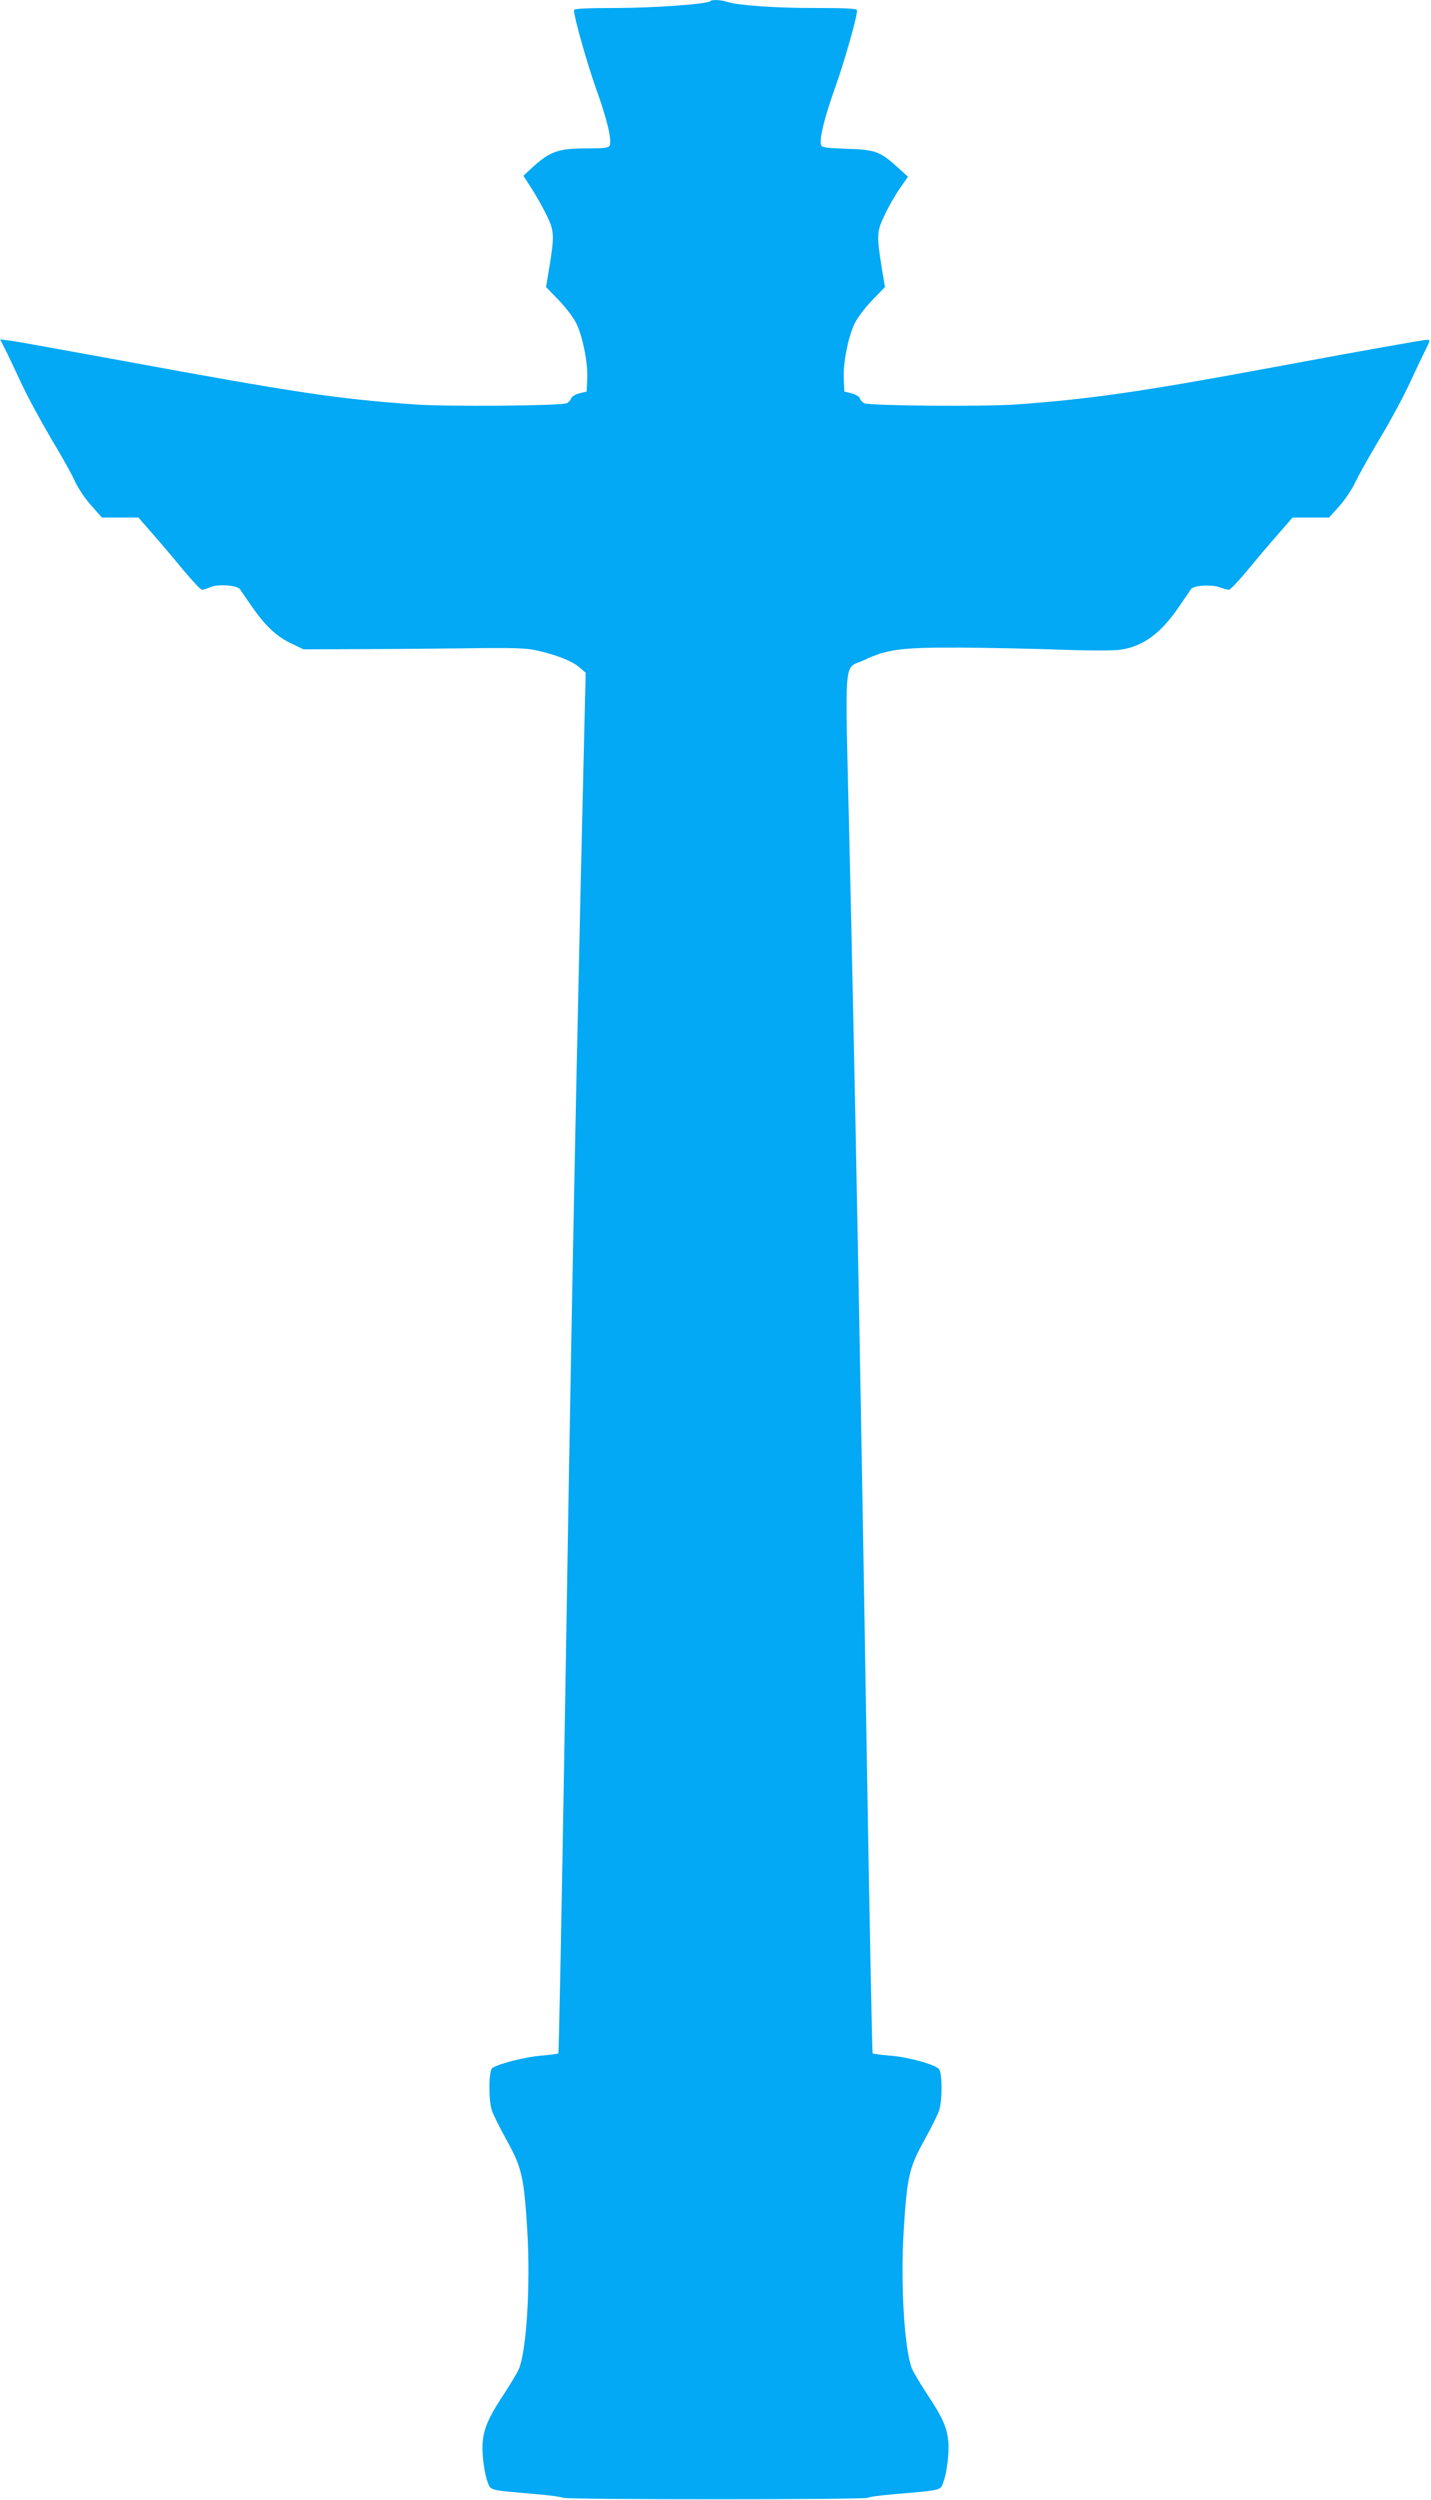 <?xml version="1.0" standalone="no"?>
<!DOCTYPE svg PUBLIC "-//W3C//DTD SVG 20010904//EN"
 "http://www.w3.org/TR/2001/REC-SVG-20010904/DTD/svg10.dtd">
<svg version="1.0" xmlns="http://www.w3.org/2000/svg"
 width="733pt" height="1280pt" viewBox="0 0 733 1280"
 preserveAspectRatio="xMidYMid meet">
<g transform="translate(0,1280) scale(0.1,-0.1)"
fill="#03a9f4" stroke="none">
<path d="M3638 12794 c-15 -15 -294 -35 -485 -35 -150 0 -213 -3 -213 -11 0
-36 69 -279 115 -407 53 -147 80 -257 68 -286 -4 -12 -28 -15 -118 -15 -148 0
-189 -15 -285 -104 l-39 -36 45 -70 c25 -39 59 -101 77 -138 36 -76 37 -101
11 -260 l-17 -102 67 -69 c38 -40 77 -92 91 -123 32 -71 57 -200 53 -279 l-3
-64 -37 -9 c-21 -5 -40 -17 -43 -27 -3 -9 -13 -20 -23 -24 -32 -13 -613 -18
-777 -6 -403 29 -608 60 -1510 226 -280 51 -533 97 -562 101 l-52 6 24 -48
c14 -27 51 -105 83 -174 32 -69 102 -198 155 -288 54 -89 109 -188 122 -219
14 -31 50 -85 81 -120 l56 -63 93 0 94 0 68 -78 c37 -42 108 -125 157 -185 49
-59 94 -107 101 -107 7 0 28 7 47 15 37 15 133 8 147 -12 3 -5 29 -42 57 -83
71 -103 128 -157 204 -194 l65 -31 240 1 c132 0 386 2 565 4 279 4 335 2 396
-12 102 -24 175 -54 212 -85 l32 -28 -25 -1060 c-31 -1375 -51 -2402 -83
-4387 -15 -889 -29 -1619 -32 -1622 -3 -3 -44 -8 -90 -12 -77 -6 -215 -41
-248 -63 -19 -11 -20 -163 -3 -216 7 -22 42 -92 78 -157 76 -138 87 -184 104
-461 17 -275 -4 -614 -43 -707 -8 -19 -46 -82 -84 -140 -88 -134 -109 -194
-101 -304 3 -44 13 -102 22 -127 19 -54 0 -48 250 -70 72 -6 135 -15 140 -19
13 -10 1547 -10 1560 0 6 5 69 13 140 19 250 22 231 16 250 70 9 25 19 82 22
127 8 111 -11 168 -99 301 -39 59 -78 124 -86 143 -39 93 -60 432 -43 707 17
277 28 323 104 461 36 65 71 135 78 157 16 50 16 190 -1 210 -20 24 -157 62
-250 69 -46 4 -87 9 -90 12 -3 3 -17 738 -32 1632 -30 1859 -60 3420 -88 4612
-22 939 -30 840 74 889 120 57 191 66 496 65 151 -1 385 -6 520 -11 135 -5
269 -5 299 0 117 17 208 84 302 223 30 43 57 83 60 88 13 18 102 24 143 10 21
-8 44 -14 51 -14 7 0 52 48 101 107 49 60 120 143 157 185 l68 78 94 0 93 0
52 58 c28 31 65 86 82 122 17 36 73 136 125 223 53 88 122 216 154 285 32 70
70 148 83 175 22 43 22 47 6 47 -19 0 -284 -47 -785 -140 -678 -126 -942 -164
-1320 -191 -164 -12 -745 -7 -777 6 -10 4 -20 15 -23 24 -3 10 -22 22 -43 27
l-37 9 -3 64 c-4 79 21 208 53 279 14 31 53 83 91 123 l67 69 -17 102 c-26
163 -25 184 16 268 19 41 54 102 77 135 l42 60 -53 48 c-89 81 -114 91 -260
95 -95 3 -128 7 -132 18 -11 28 17 142 70 290 48 134 114 364 114 401 0 9 -50
12 -202 12 -203 -1 -407 13 -462 31 -32 11 -80 13 -88 4z"/>
</g>
</svg>
